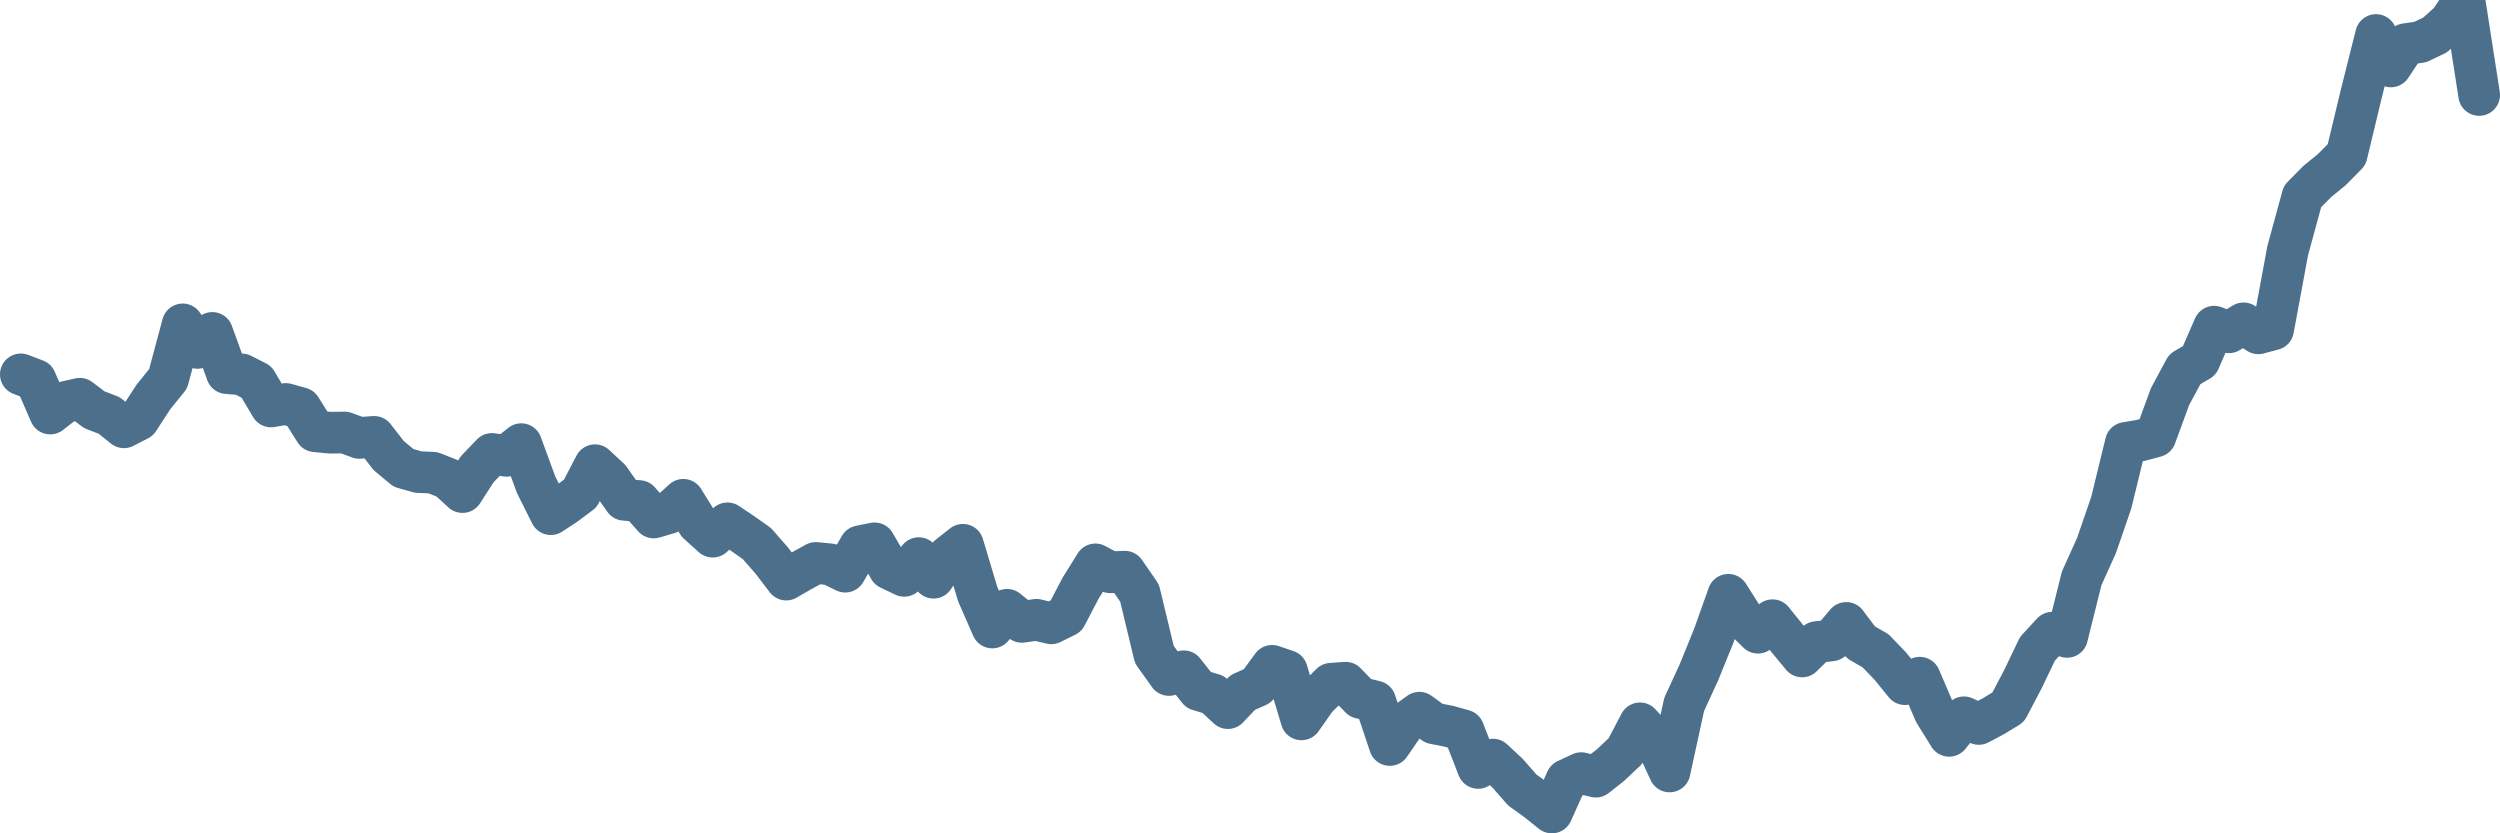 <svg width="120px" height="40px" viewBox="0 0 120 40" xmlns="http://www.w3.org/2000/svg"><path stroke="#4C6F8C" stroke-width="2" fill="none" stroke-linecap="round" stroke-linejoin="round" d="M1.00,17.97 L1.71,18.24 L2.41,19.85 L3.12,19.30 L3.83,19.14 L4.53,19.67 L5.24,19.94 L5.95,20.51 L6.65,20.15 L7.36,19.06 L8.07,18.18 L8.77,15.57 L9.48,16.70 L10.19,15.98 L10.89,17.91 L11.60,17.97 L12.31,18.33 L13.01,19.51 L13.72,19.39 L14.43,19.59 L15.13,20.70 L15.84,20.77 L16.54,20.76 L17.25,21.02 L17.96,20.97 L18.66,21.87 L19.37,22.46 L20.08,22.66 L20.78,22.69 L21.49,22.97 L22.20,23.62 L22.90,22.53 L23.61,21.79 L24.32,21.88 L25.02,21.32 L25.73,23.26 L26.44,24.68 L27.14,24.22 L27.85,23.69 L28.56,22.33 L29.26,22.98 L29.97,23.99 L30.68,24.05 L31.38,24.84 L32.09,24.63 L32.80,23.99 L33.50,25.12 L34.21,25.76 L34.92,25.12 L35.62,25.59 L36.33,26.09 L37.04,26.90 L37.74,27.82 L38.45,27.41 L39.16,27.02 L39.86,27.09 L40.57,27.44 L41.28,26.22 L41.98,26.08 L42.69,27.30 L43.40,27.64 L44.10,26.79 L44.81,27.73 L45.51,26.71 L46.22,26.15 L46.93,28.52 L47.63,30.12 L48.34,29.27 L49.05,29.85 L49.75,29.75 L50.46,29.92 L51.17,29.57 L51.87,28.23 L52.58,27.09 L53.29,27.47 L53.99,27.44 L54.70,28.47 L55.41,31.42 L56.11,32.40 L56.82,32.22 L57.53,33.12 L58.23,33.33 L58.94,33.99 L59.65,33.24 L60.35,32.93 L61.06,31.96 L61.77,32.20 L62.47,34.53 L63.18,33.52 L63.89,32.82 L64.59,32.77 L65.30,33.50 L66.01,33.67 L66.71,35.76 L67.42,34.73 L68.13,34.21 L68.83,34.72 L69.54,34.86 L70.25,35.06 L70.95,36.86 L71.66,36.46 L72.37,37.12 L73.07,37.92 L73.78,38.43 L74.49,39.00 L75.19,37.44 L75.90,37.11 L76.60,37.28 L77.31,36.72 L78.02,36.05 L78.72,34.72 L79.43,35.49 L80.14,37.03 L80.84,33.81 L81.55,32.27 L82.26,30.52 L82.96,28.55 L83.67,29.67 L84.38,30.37 L85.08,29.77 L85.79,30.65 L86.50,31.51 L87.20,30.82 L87.91,30.74 L88.62,29.90 L89.32,30.83 L90.03,31.24 L90.74,31.98 L91.44,32.84 L92.15,32.53 L92.86,34.19 L93.56,35.32 L94.27,34.43 L94.98,34.75 L95.68,34.38 L96.39,33.95 L97.10,32.60 L97.80,31.14 L98.51,30.37 L99.22,30.57 L99.92,27.76 L100.63,26.19 L101.34,24.13 L102.04,21.26 L102.75,21.14 L103.46,20.95 L104.16,19.04 L104.87,17.72 L105.57,17.31 L106.28,15.68 L106.99,15.95 L107.69,15.52 L108.40,16.00 L109.11,15.81 L109.81,12.03 L110.52,9.43 L111.23,8.71 L111.93,8.14 L112.64,7.42 L113.35,4.47 L114.05,1.68 L114.76,3.19 L115.47,2.12 L116.17,2.02 L116.88,1.68 L117.59,1.04 L118.29,0 L119.00,4.56"></path></svg>